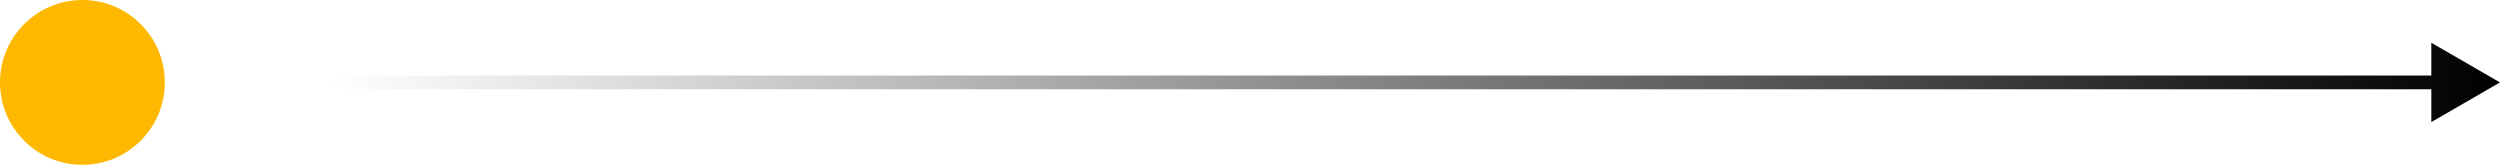 <svg width="364" height="24" viewBox="0 0 364 24" fill="none" xmlns="http://www.w3.org/2000/svg">
<g clipPath="url(#clip0_2299_1323)">
<circle cx="12" cy="12" r="11.5" fill="#FFB800" stroke="#FFB800"/>
<path d="M48 11C47.448 11 47 11.448 47 12C47 12.552 47.448 13 48 13V11ZM364 12L354 6.226V17.773L364 12ZM48 13H355V11H48V13Z" fill="url(#paint0_linear_2299_1323)"/>
<g filter="url(#filter0_f_2299_1323)">
<path d="M-1.999 13.947L-75 12L-1.999 10.053C-0.904 10.024 0 10.904 0 12C0 13.096 -0.904 13.976 -1.999 13.947Z" fill="url(#paint1_linear_2299_1323)"/>
</g>
</g>
<defs>
<filter id="filter0_f_2299_1323" x="-79" y="6.052" width="83" height="11.895" filterUnits="userSpaceOnUse" color-interpolation-filters="sRGB">
<feFlood flood-opacity="0" result="BackgroundImageFix"/>
<feBlend mode="normal" in="SourceGraphic" in2="BackgroundImageFix" result="shape"/>
<feGaussianBlur stdDeviation="2" result="effect1_foregroundBlur_2299_1323"/>
</filter>
<linearGradient id="paint0_linear_2299_1323" x1="48" y1="12.5" x2="364" y2="12.5" gradientUnits="userSpaceOnUse">
<stop stopColor="#32005B" stop-opacity="0"/>
<stop offset="1" stopColor="#32005B"/>
</linearGradient>
<linearGradient id="paint1_linear_2299_1323" x1="-60.093" y1="12" x2="1.6352e-06" y2="12" gradientUnits="userSpaceOnUse">
<stop stopColor="#BF8DF2" stop-opacity="0"/>
<stop offset="1" stopColor="#BF8DF2"/>
</linearGradient>
<clipPath id="clip0_2299_1323">
<rect width="364" height="24" fill="white"/>
</clipPath>
</defs>
</svg>
